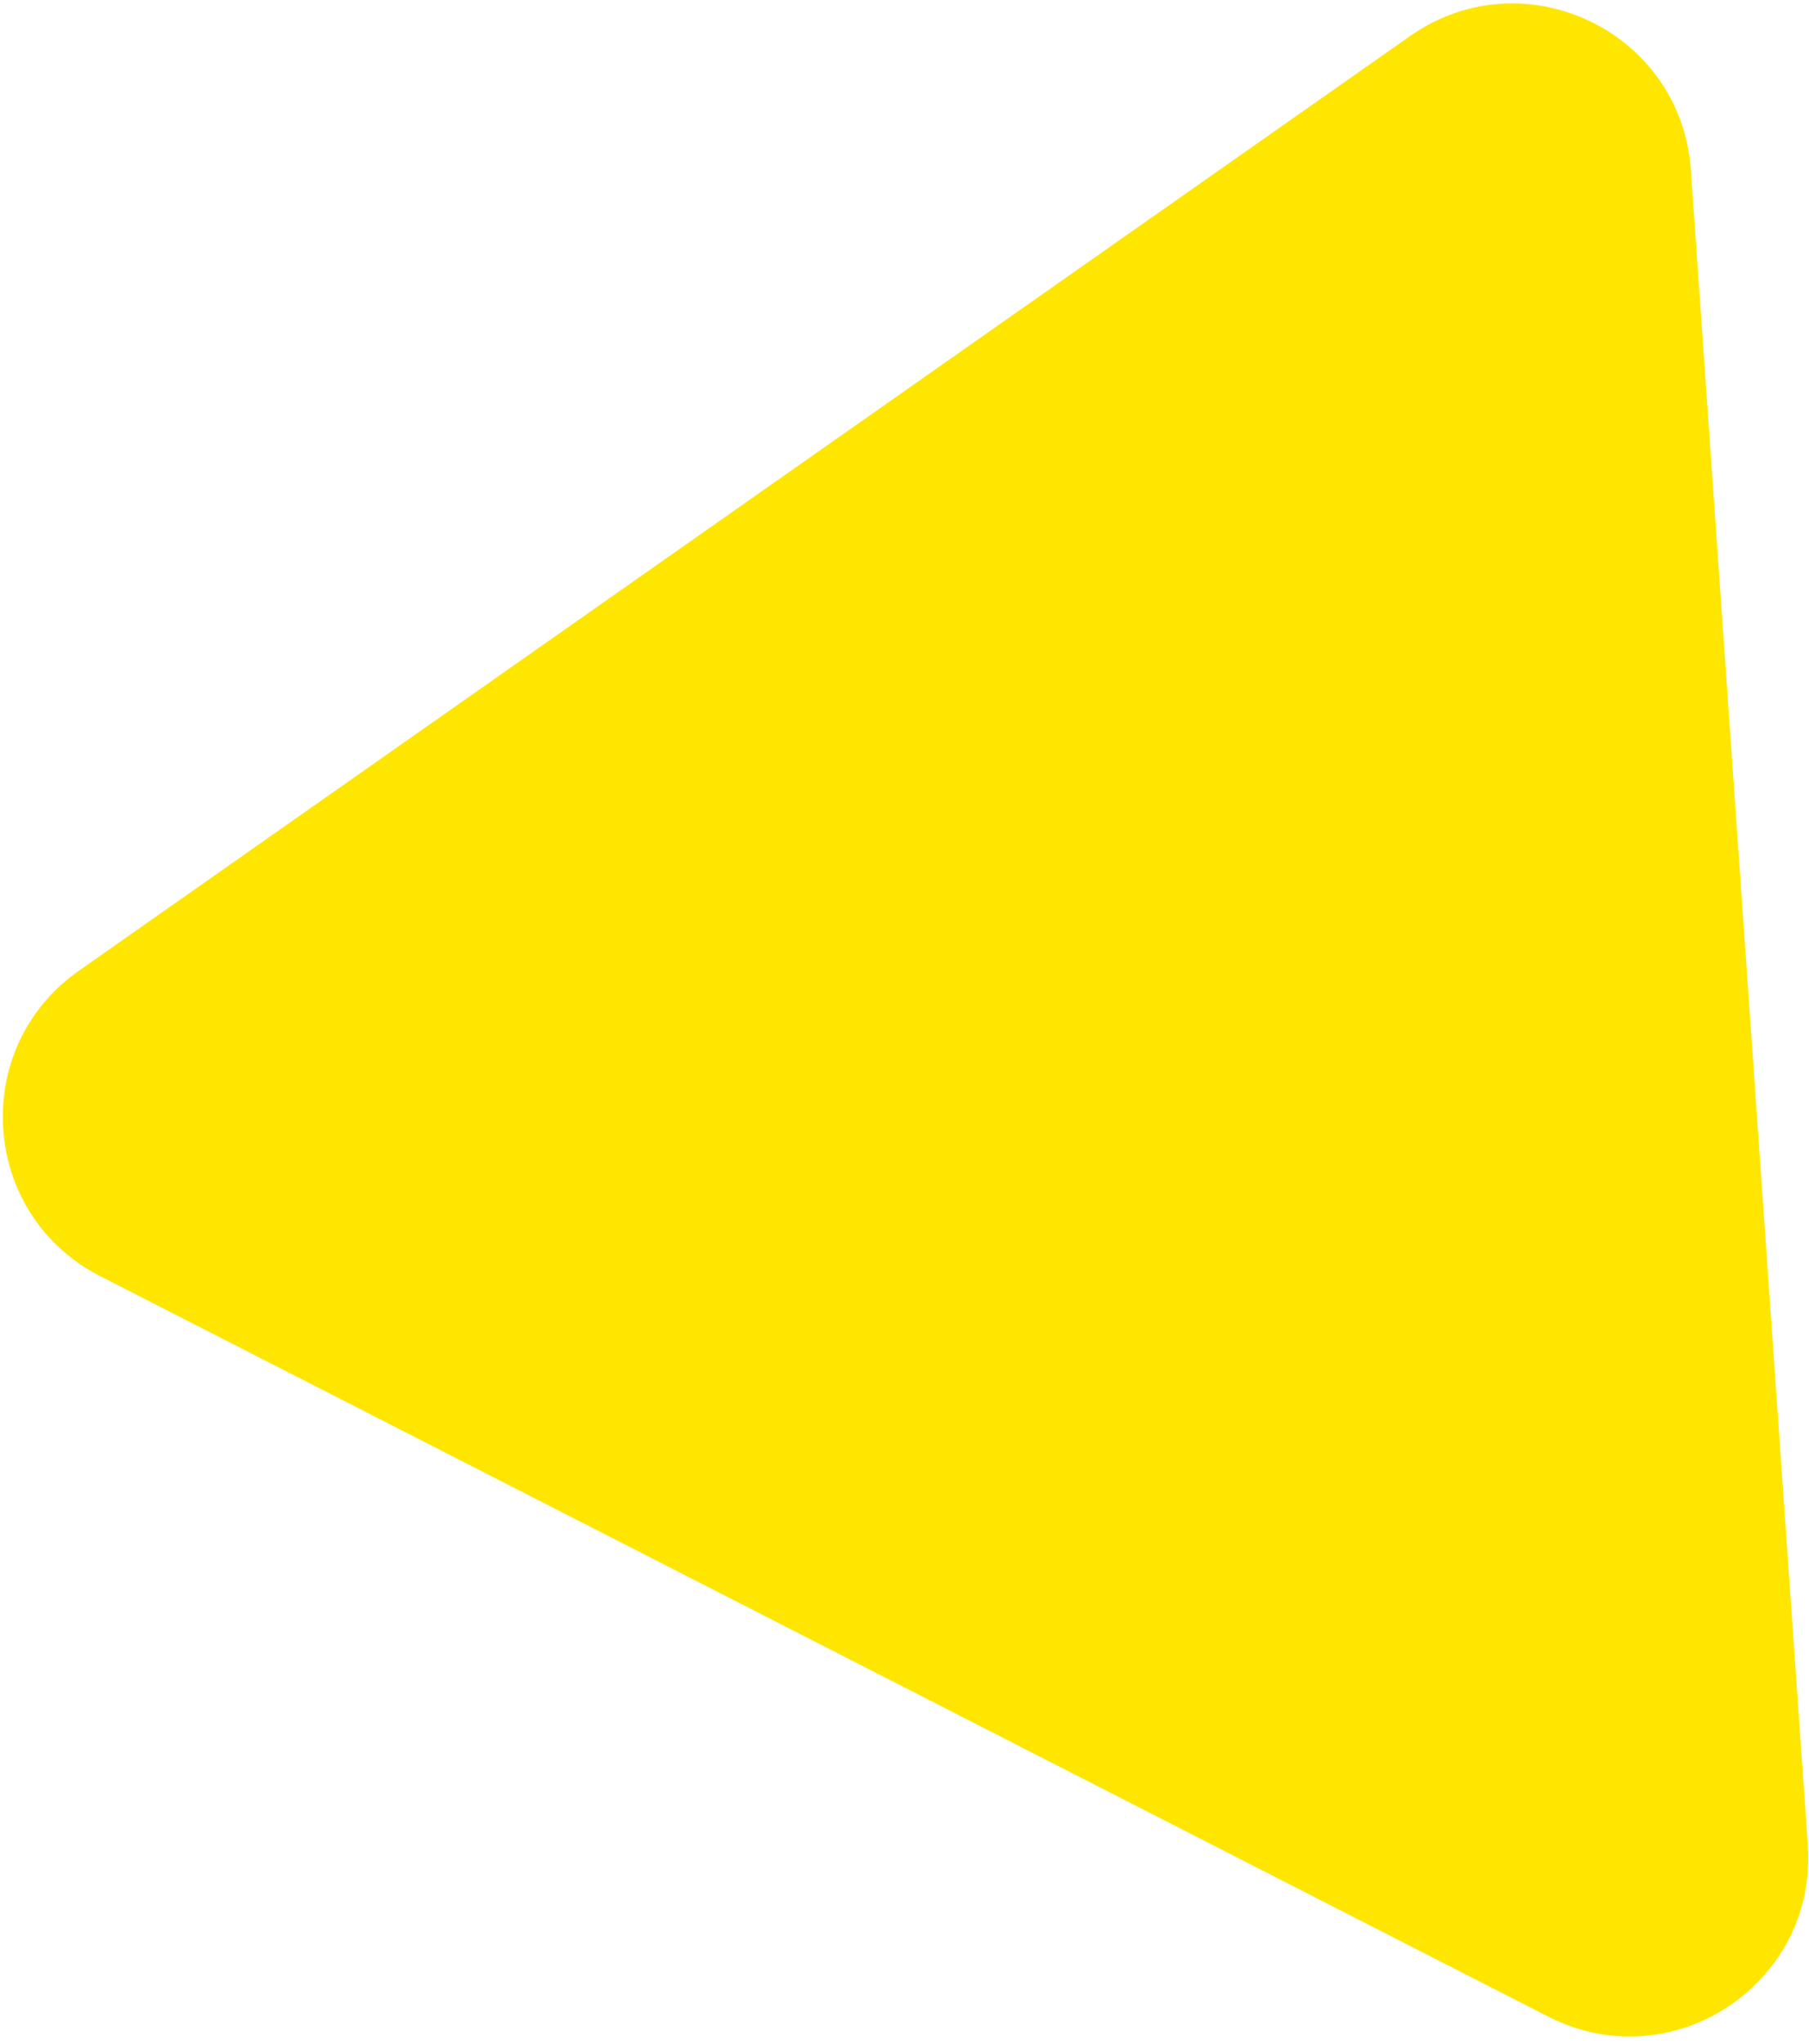 <svg width="162" height="183" fill="none" xmlns="http://www.w3.org/2000/svg"><path d="M8.969 114.251c-10.732-5.486-11.775-20.418-1.91-27.342L126.267 3.231c10.191-7.153 24.286-.439 25.154 11.981l10.474 149.973c.868 12.419-12.158 21.028-23.244 15.361L8.969 114.251Z" fill="#FFE600"/></svg>